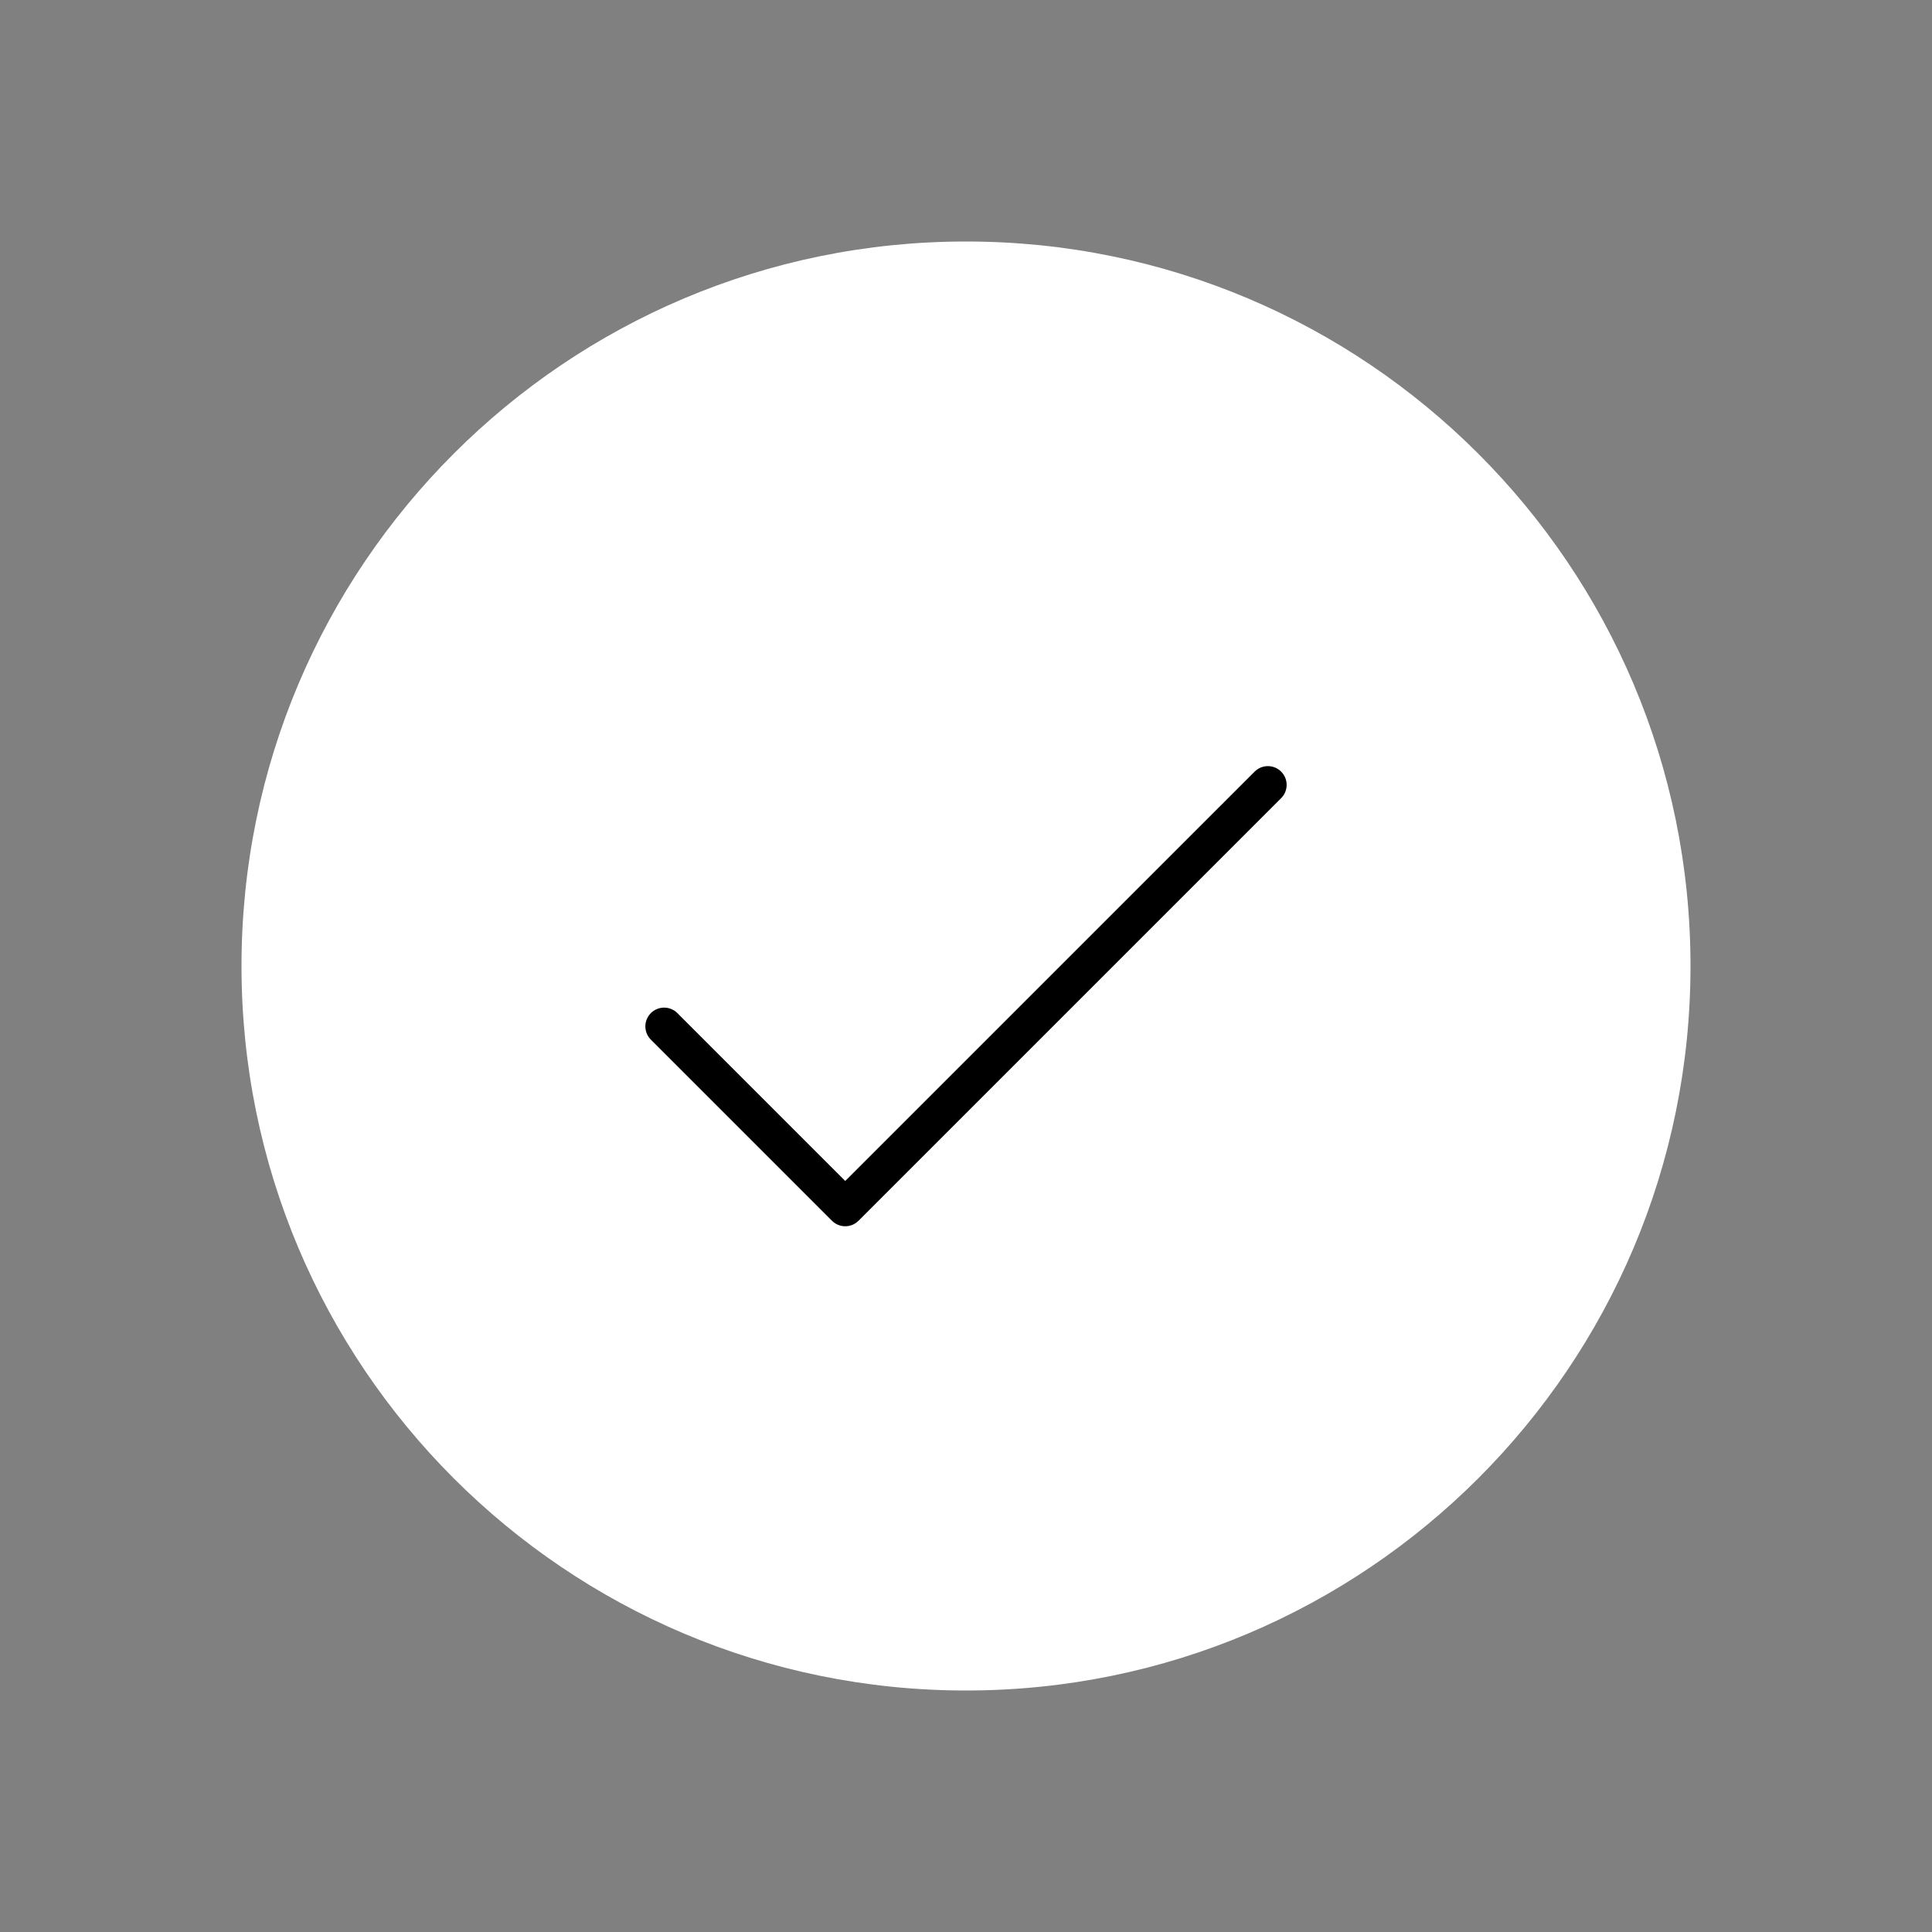 <?xml version="1.0" encoding="UTF-8"?> <svg xmlns="http://www.w3.org/2000/svg" width="103" height="103" viewBox="0 0 103 103" fill="none"><rect x="0" y="0" width="103" height="103" fill="#808080" stroke="none"/><g clip-path="url(#clip0_2250_133)"><path d="M51.5 90.125C72.832 90.125 90.125 72.832 90.125 51.5C90.125 30.168 72.832 12.875 51.5 12.875C30.168 12.875 12.875 30.168 12.875 51.5C12.875 72.832 30.168 90.125 51.5 90.125Z" fill="white"></path><path d="M35.406 54.719L45.062 64.375L67.594 41.844" stroke="black" stroke-width="2" stroke-linecap="round" stroke-linejoin="round"></path></g><defs><clipPath id="clip0_2250_133"><rect width="103" height="103" fill="white"></rect></clipPath></defs></svg> 